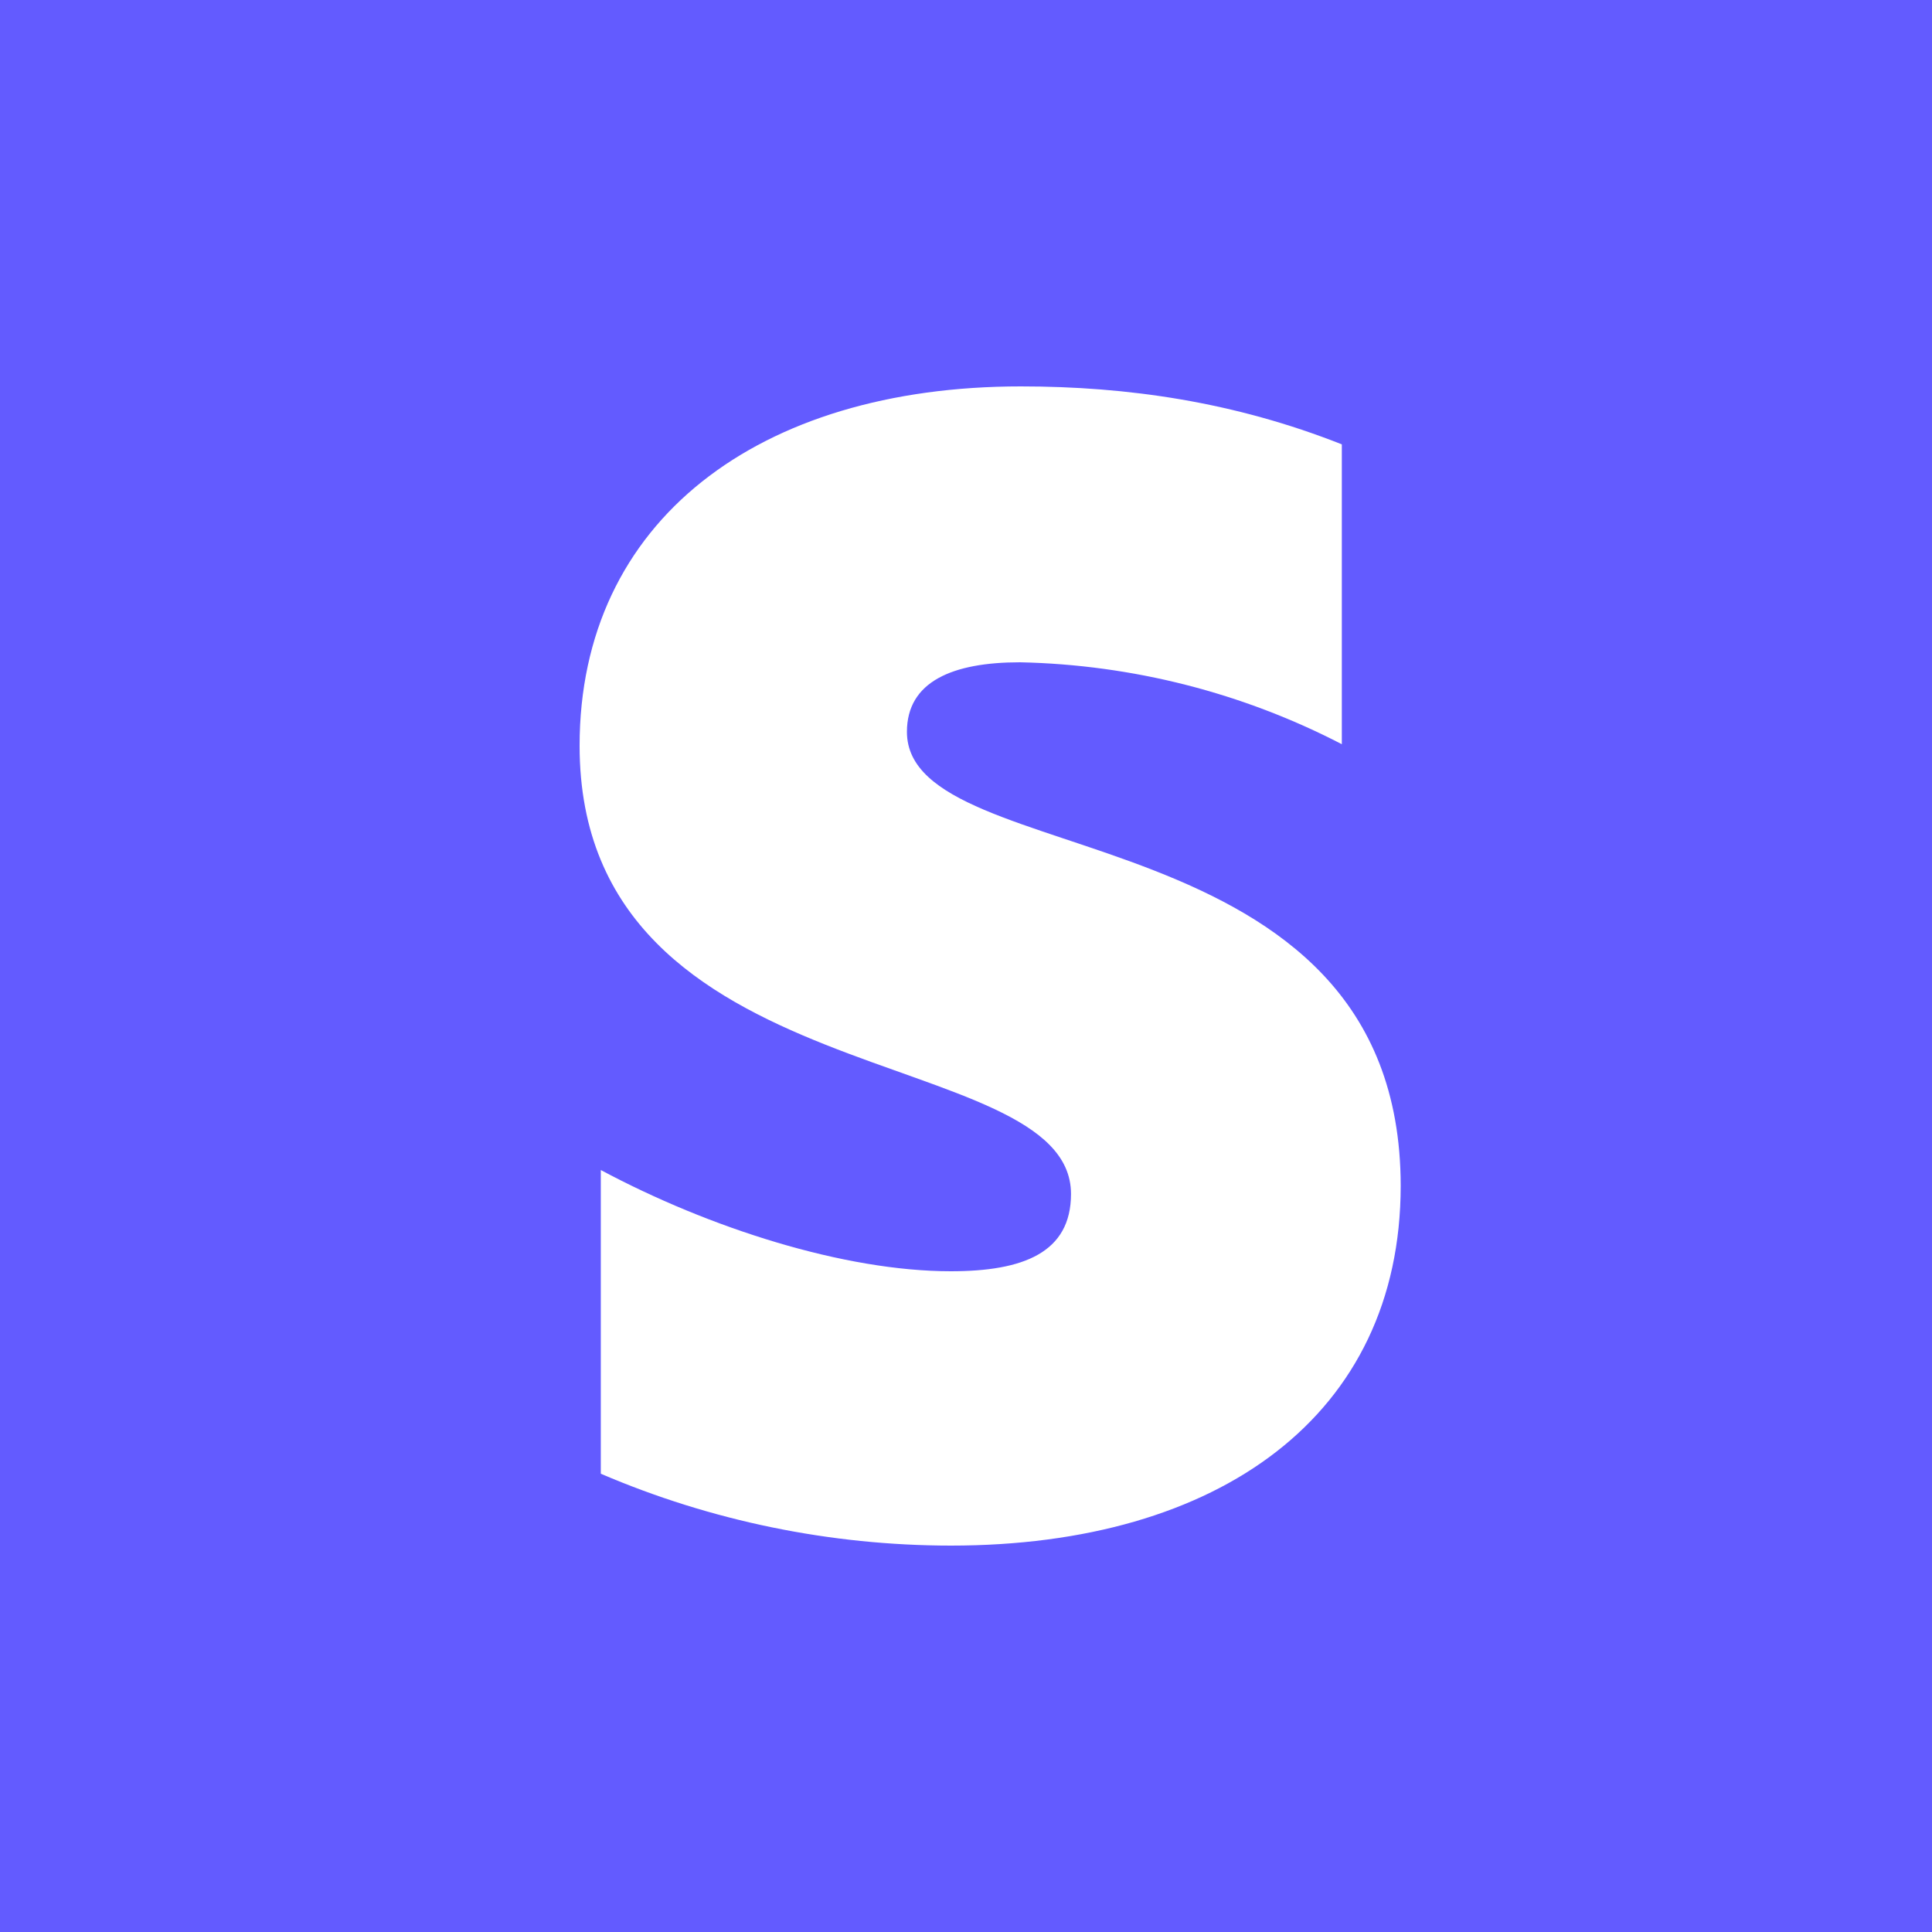 <svg width="40" height="40" viewBox="0 0 40 40" fill="none" xmlns="http://www.w3.org/2000/svg">
<rect x="0" y="0" width="40" height="40" fill="#333333" stroke="none"/>
<g clip-path="url(#clip0_17884_2102)">
<rect width="40" height="40" fill="#635BFF"/>
<path d="M29 24.552C29 24.549 29 24.547 29 24.544V24.56C29 24.557 29 24.555 29 24.552C28.996 29.299 25.243 32 19.687 32C17.193 31.998 14.726 31.492 12.439 30.512V24.224C14.682 25.424 17.477 26.32 19.687 26.32C21.183 26.32 22.174 25.936 22.174 24.72C22.174 21.552 12 22.736 12 15.44C12 10.784 15.706 8 21.134 8C23.344 8 25.555 8.32 27.781 9.2V15.408C25.723 14.342 23.442 13.761 21.118 13.712C19.72 13.712 18.777 14.112 18.777 15.152C18.777 18.111 28.993 16.705 29 24.552Z" fill="white"/>
</g>
<defs>
<clipPath id="clip0_17884_2102">
<rect width="40" height="40" fill="white"/>
</clipPath>
</defs>
</svg>
